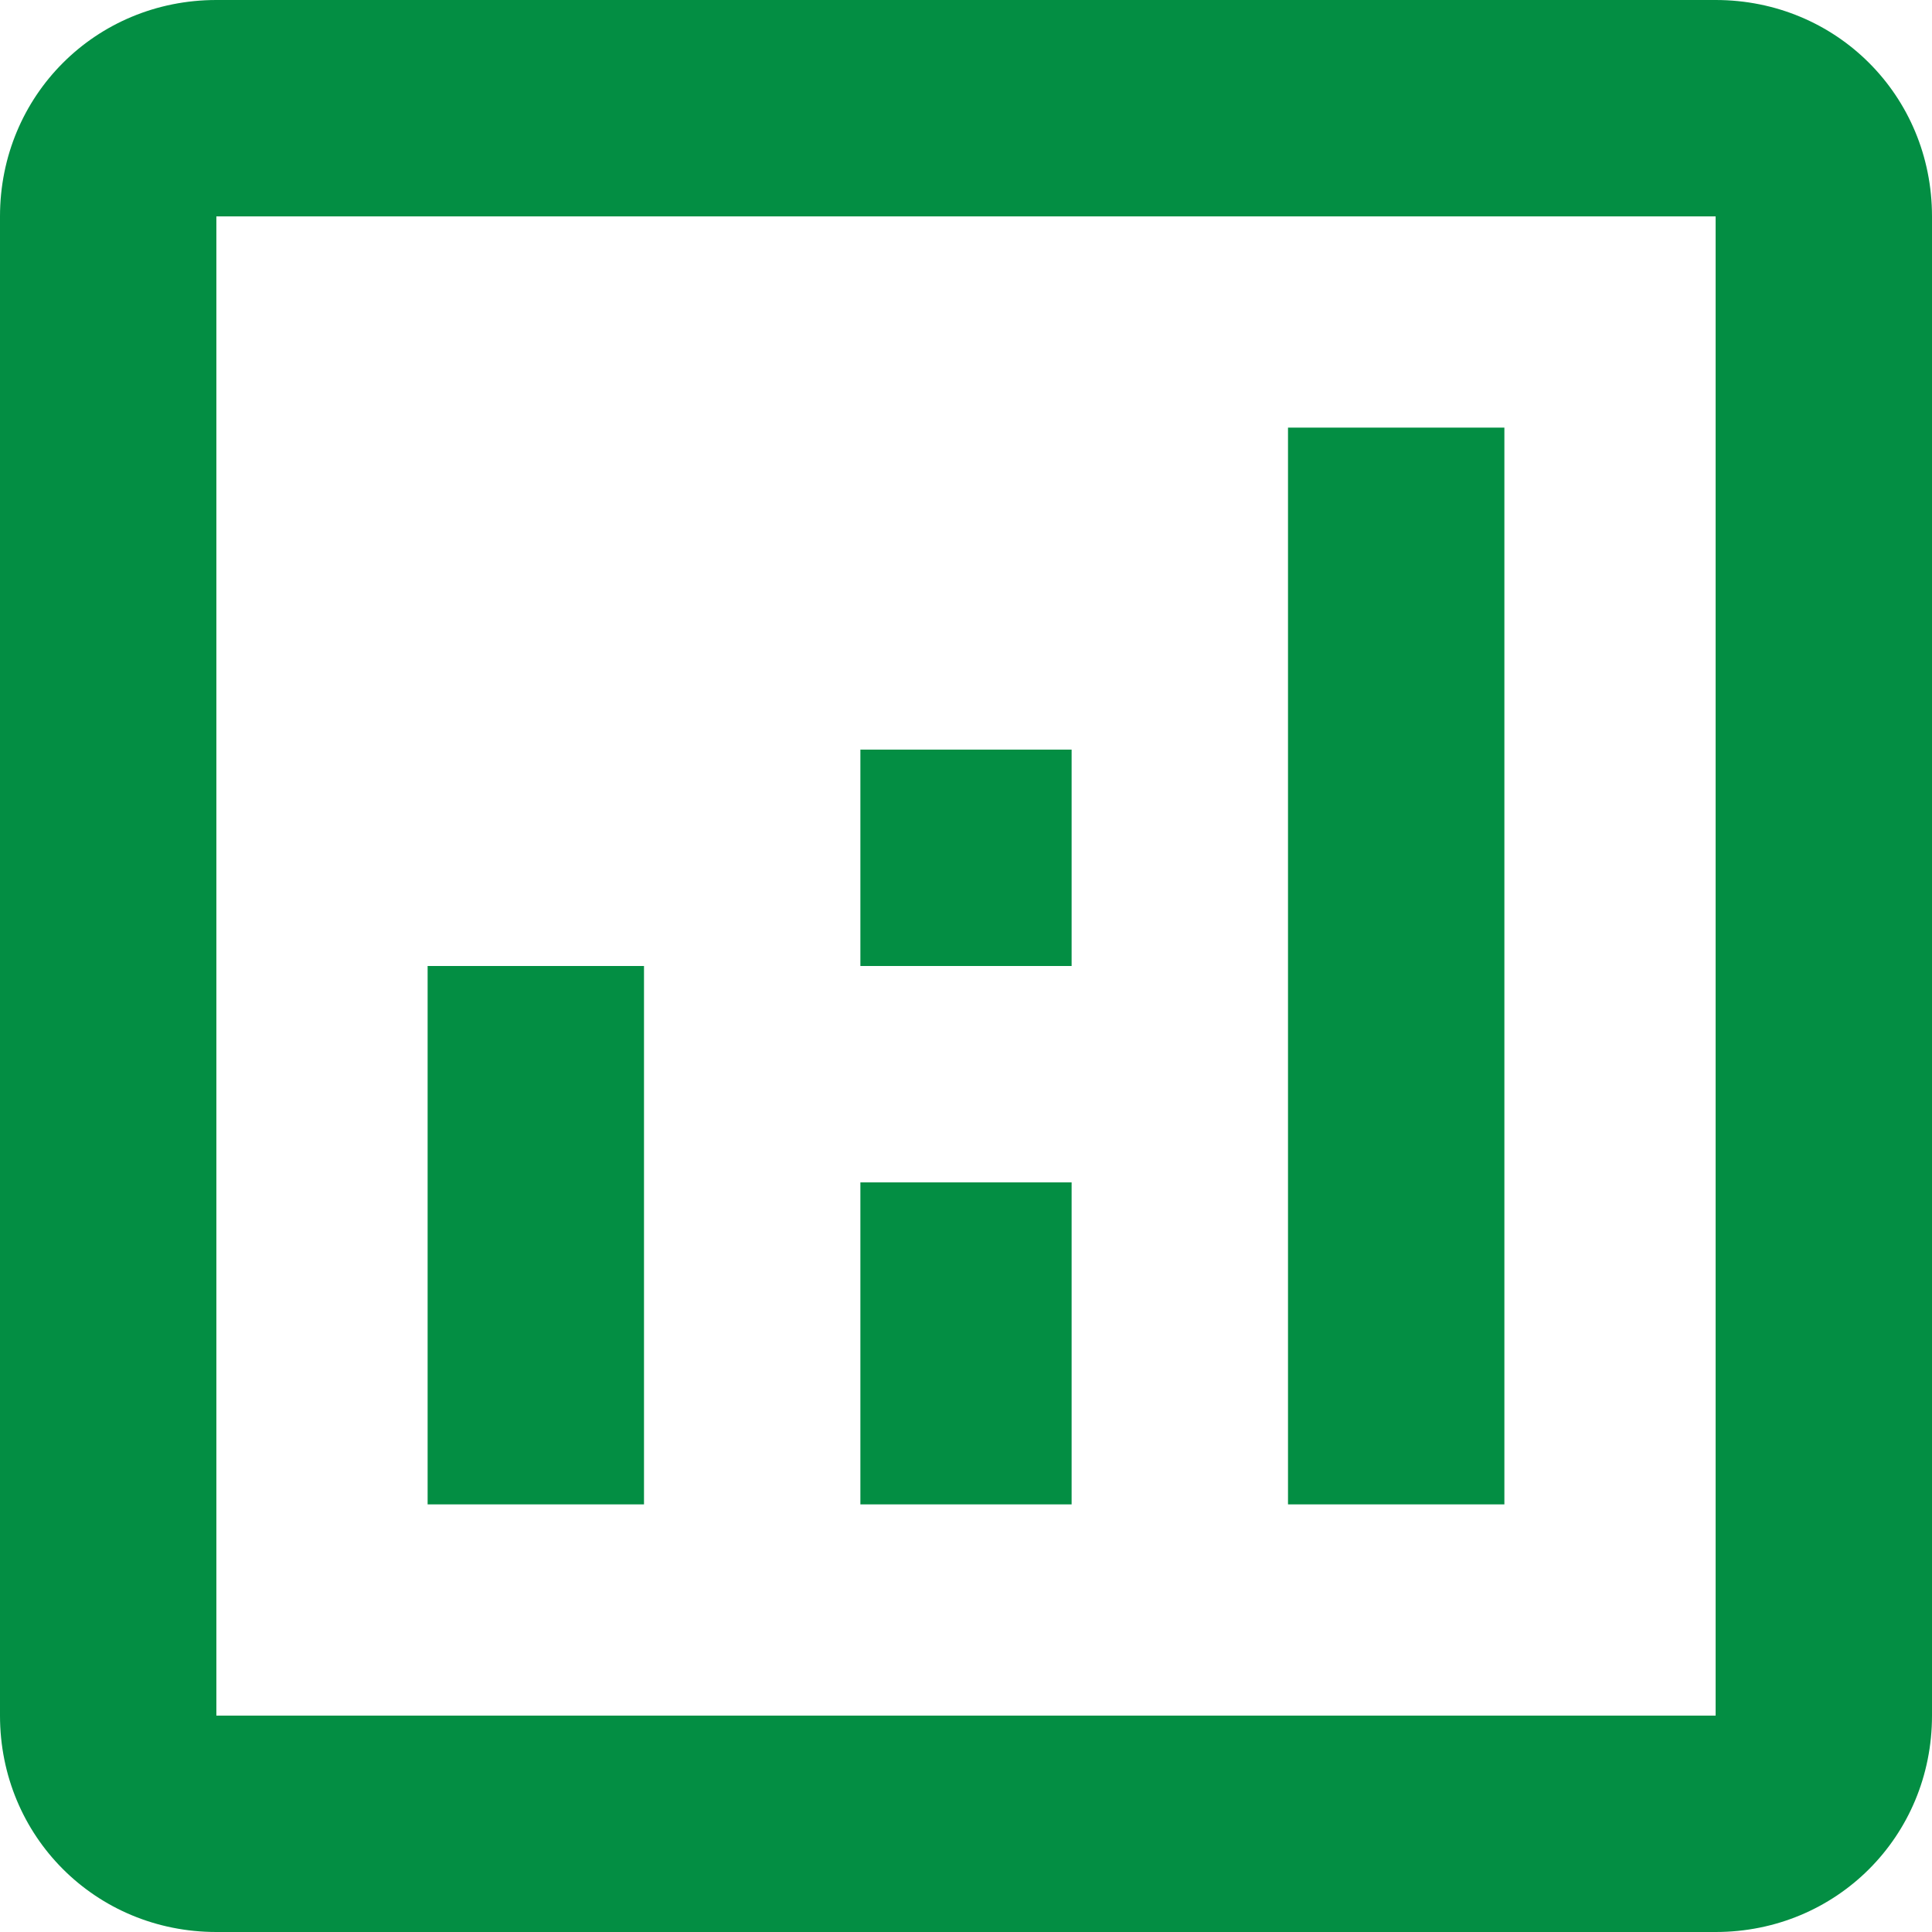 <svg width="24" height="24" viewBox="0 0 24 24" fill="none" xmlns="http://www.w3.org/2000/svg">
<path d="M21.312 0C22.812 0 24 1.188 24 2.688V21.312C24 22.812 22.812 24 21.312 24H2.688C1.188 24 0 22.812 0 21.312V2.688C0 1.188 1.188 0 2.688 0H21.312ZM21.312 21.312V2.688H2.688V21.312H21.312ZM5.312 12V18.688H8V12H5.312ZM16 5.312V18.688H18.688V5.312H16ZM10.688 14.688V18.688H13.312V14.688H10.688ZM10.688 9.312V12H13.312V9.312H10.688Z" fill="#038E43"/>
</svg>
